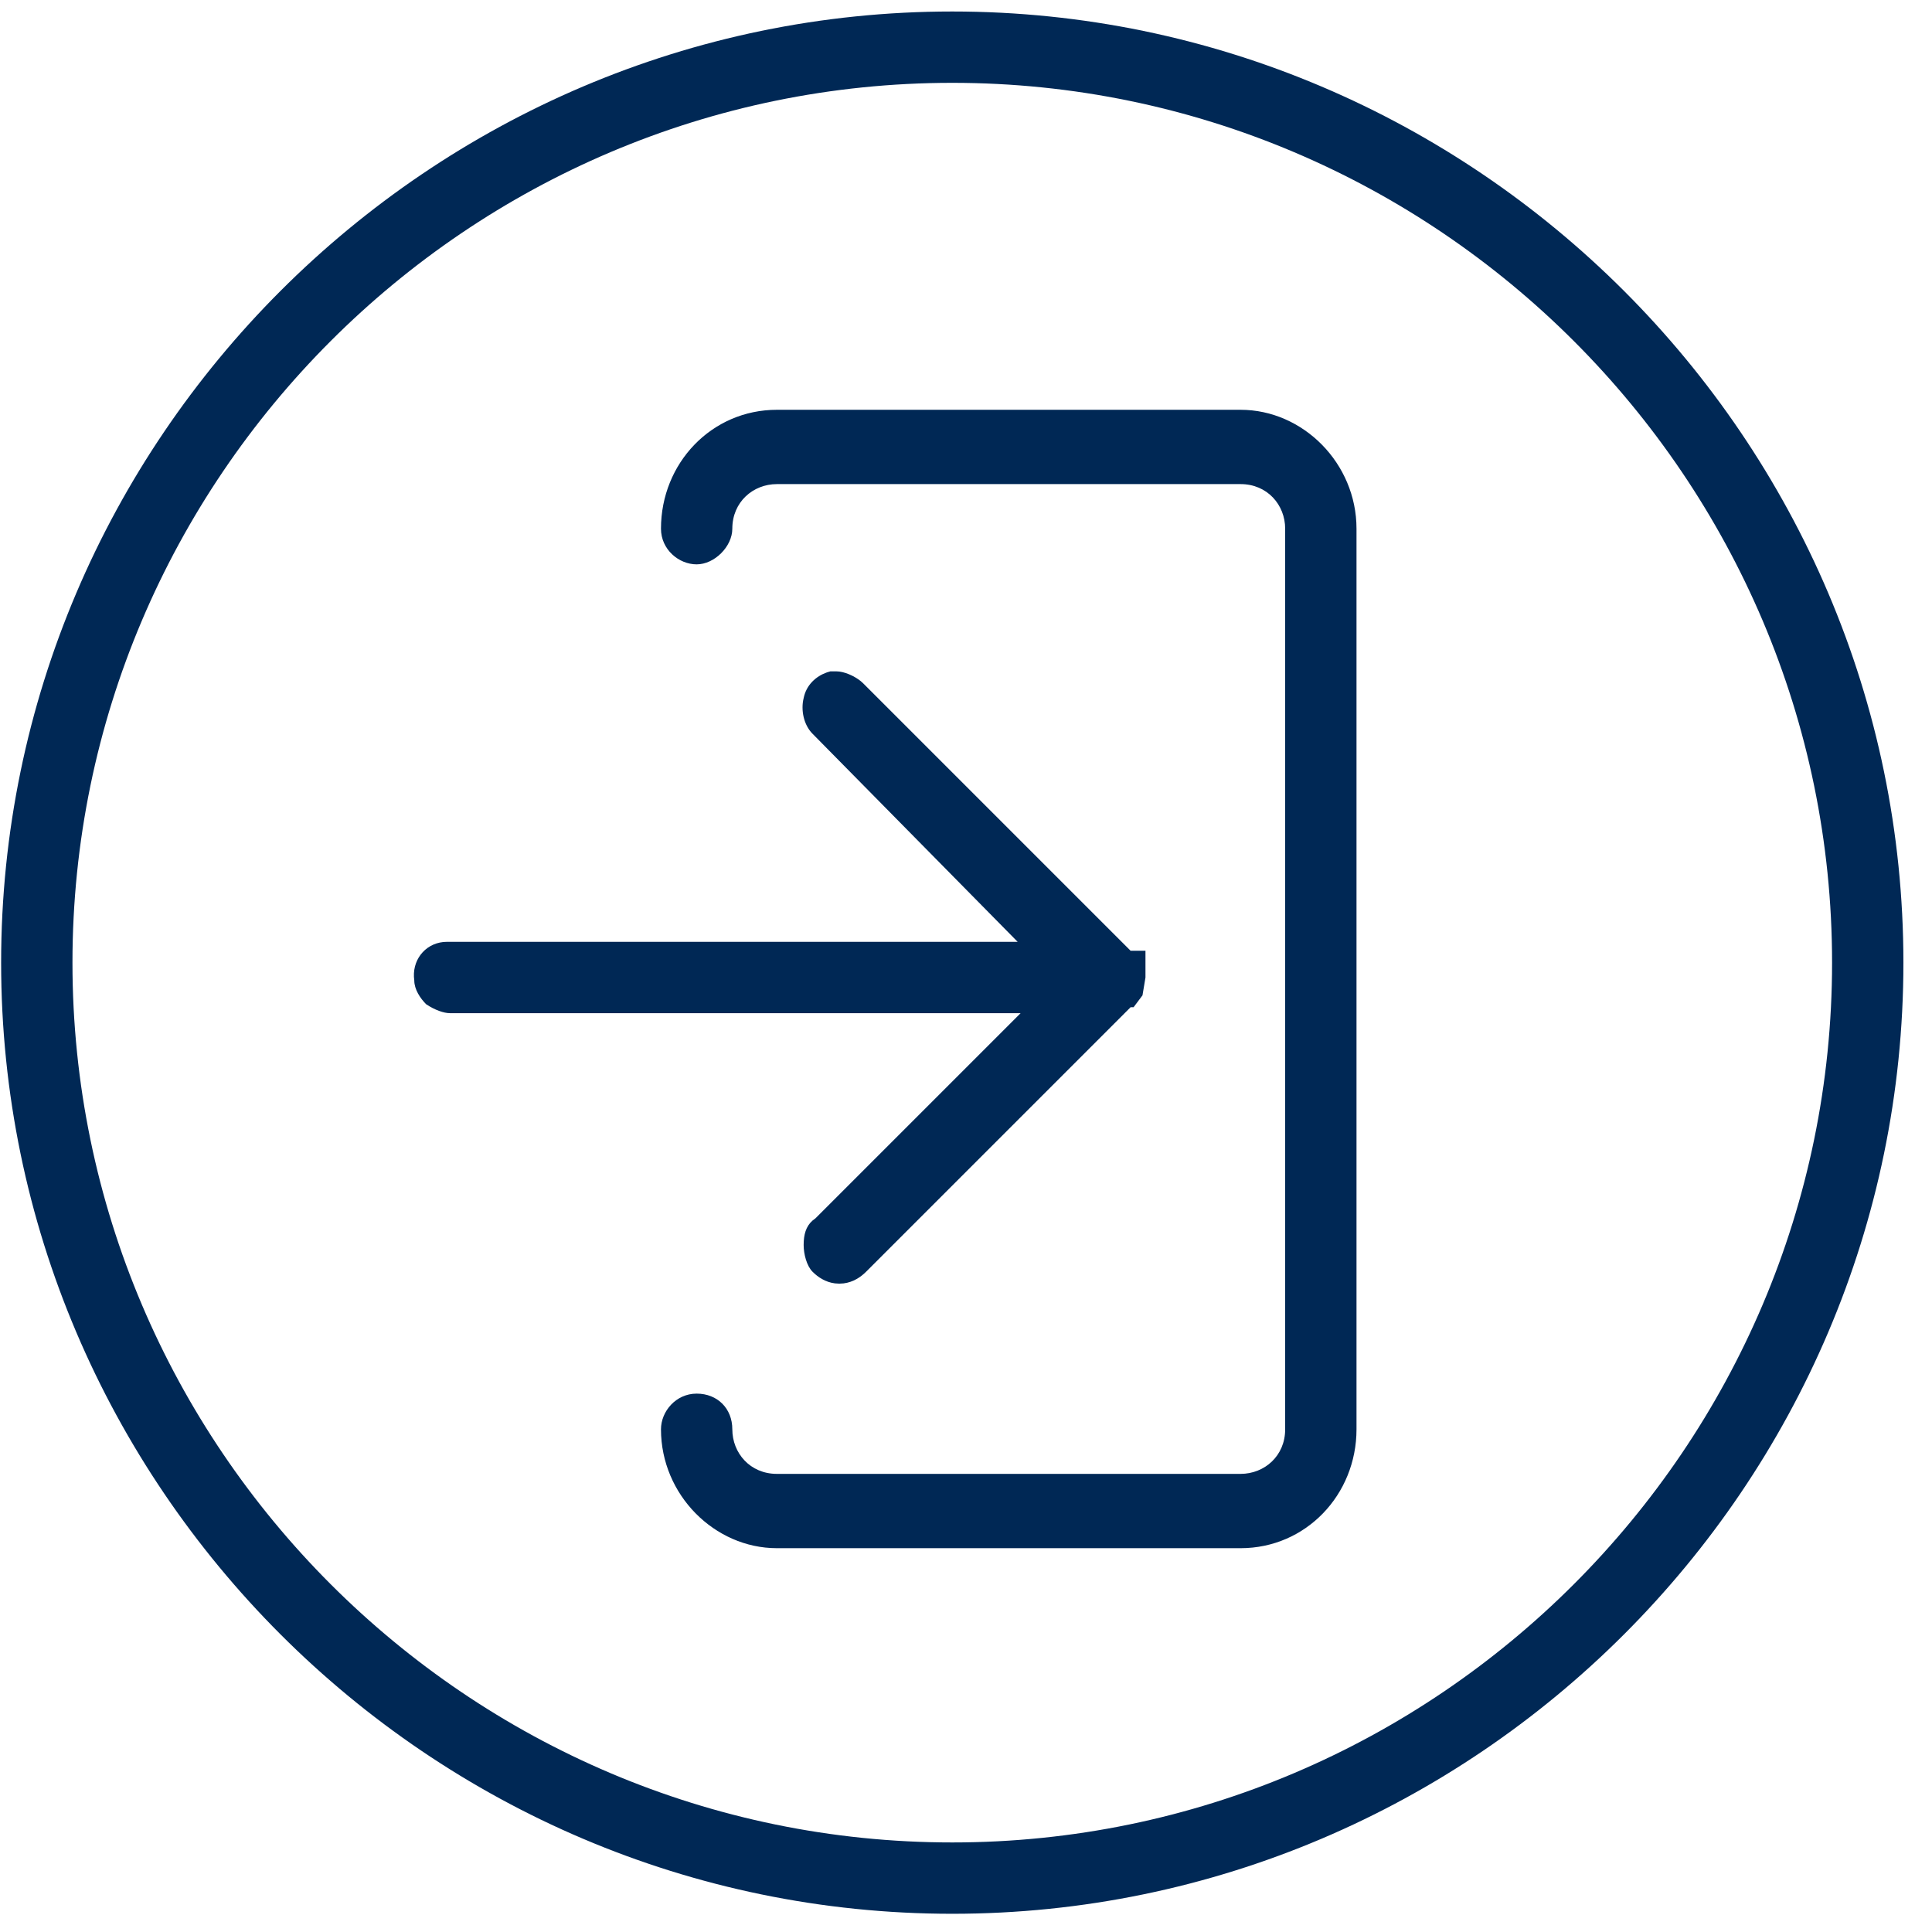 <?xml version="1.0" encoding="UTF-8"?>
<svg width="65px" height="65px" viewBox="0 0 65 65" version="1.1" xmlns="http://www.w3.org/2000/svg" xmlns:xlink="http://www.w3.org/1999/xlink">
    <!-- Generator: Sketch 57.1 (83088) - https://sketch.com -->
    <title>Icon-5</title>
    <desc>Created with Sketch.</desc>
    <g id="Hotel-Portal" stroke="none" stroke-width="1" fill="none" fill-rule="evenodd">
        <g id="handy-Main" transform="translate(-829, -3261)" fill="#002855" fill-rule="nonzero">
            <path d="M861.038,3261.387 C878.638,3261.387 893.038,3275.787 893.038,3293.387 C893.038,3310.987 878.638,3325.387 861.038,3325.387 C843.438,3325.387 829.038,3310.987 829.038,3293.387 C829.038,3275.787 843.438,3261.387 861.038,3261.387 Z M861.038,3263.787 C844.738,3263.787 831.438,3277.087 831.438,3293.387 C831.438,3309.687 844.738,3322.987 861.038,3322.987 C877.338,3322.987 890.638,3309.687 890.638,3293.387 C890.638,3277.087 877.338,3263.787 861.038,3263.787 Z M870.738,3274.787 C872.838,3274.787 874.638,3276.587 874.638,3278.787 L874.638,3278.787 L874.638,3309.087 C874.638,3311.287 872.938,3313.087 870.738,3313.087 L870.738,3313.087 L855.138,3313.087 C853.038,3313.087 851.238,3311.287 851.238,3309.087 C851.238,3308.487 851.738,3307.887 852.438,3307.887 C853.138,3307.887 853.638,3308.387 853.638,3309.087 C853.638,3309.887 854.238,3310.587 855.138,3310.587 L855.138,3310.587 L870.738,3310.587 C871.538,3310.587 872.238,3309.987 872.238,3309.087 L872.238,3309.087 L872.238,3278.787 C872.238,3277.987 871.638,3277.287 870.738,3277.287 L870.738,3277.287 L855.138,3277.287 C854.338,3277.287 853.638,3277.887 853.638,3278.787 C853.638,3279.387 853.038,3279.987 852.438,3279.987 C851.838,3279.987 851.238,3279.487 851.238,3278.787 C851.238,3276.587 852.938,3274.787 855.138,3274.787 L855.138,3274.787 Z M856.938,3283.587 L857.138,3283.587 C857.4,3283.587 857.739,3283.74 857.954,3283.912 L858.038,3283.987 L867.038,3292.987 L867.538,3292.987 L867.538,3293.887 L867.438,3294.487 L867.138,3294.887 L867.038,3294.887 L858.138,3303.787 C857.963,3303.962 857.711,3304.137 857.383,3304.178 L857.238,3304.187 L857.092,3304.178 C856.764,3304.137 856.513,3303.962 856.338,3303.787 C856.138,3303.587 856.038,3303.187 856.038,3302.887 C856.038,3302.537 856.114,3302.263 856.334,3302.067 L856.438,3301.987 L863.338,3295.087 L844.138,3295.087 C843.938,3295.087 843.638,3294.987 843.338,3294.787 C843.138,3294.587 842.938,3294.287 842.938,3293.987 C842.843,3293.328 843.281,3292.758 843.916,3292.693 L844.038,3292.687 L863.238,3292.687 L856.338,3285.687 C856.038,3285.387 855.938,3284.887 856.038,3284.487 C856.128,3284.037 856.461,3283.749 856.818,3283.623 L856.938,3283.587 L857.138,3283.587 Z" id="Icon-5"></path>
        </g>
    </g>
</svg>